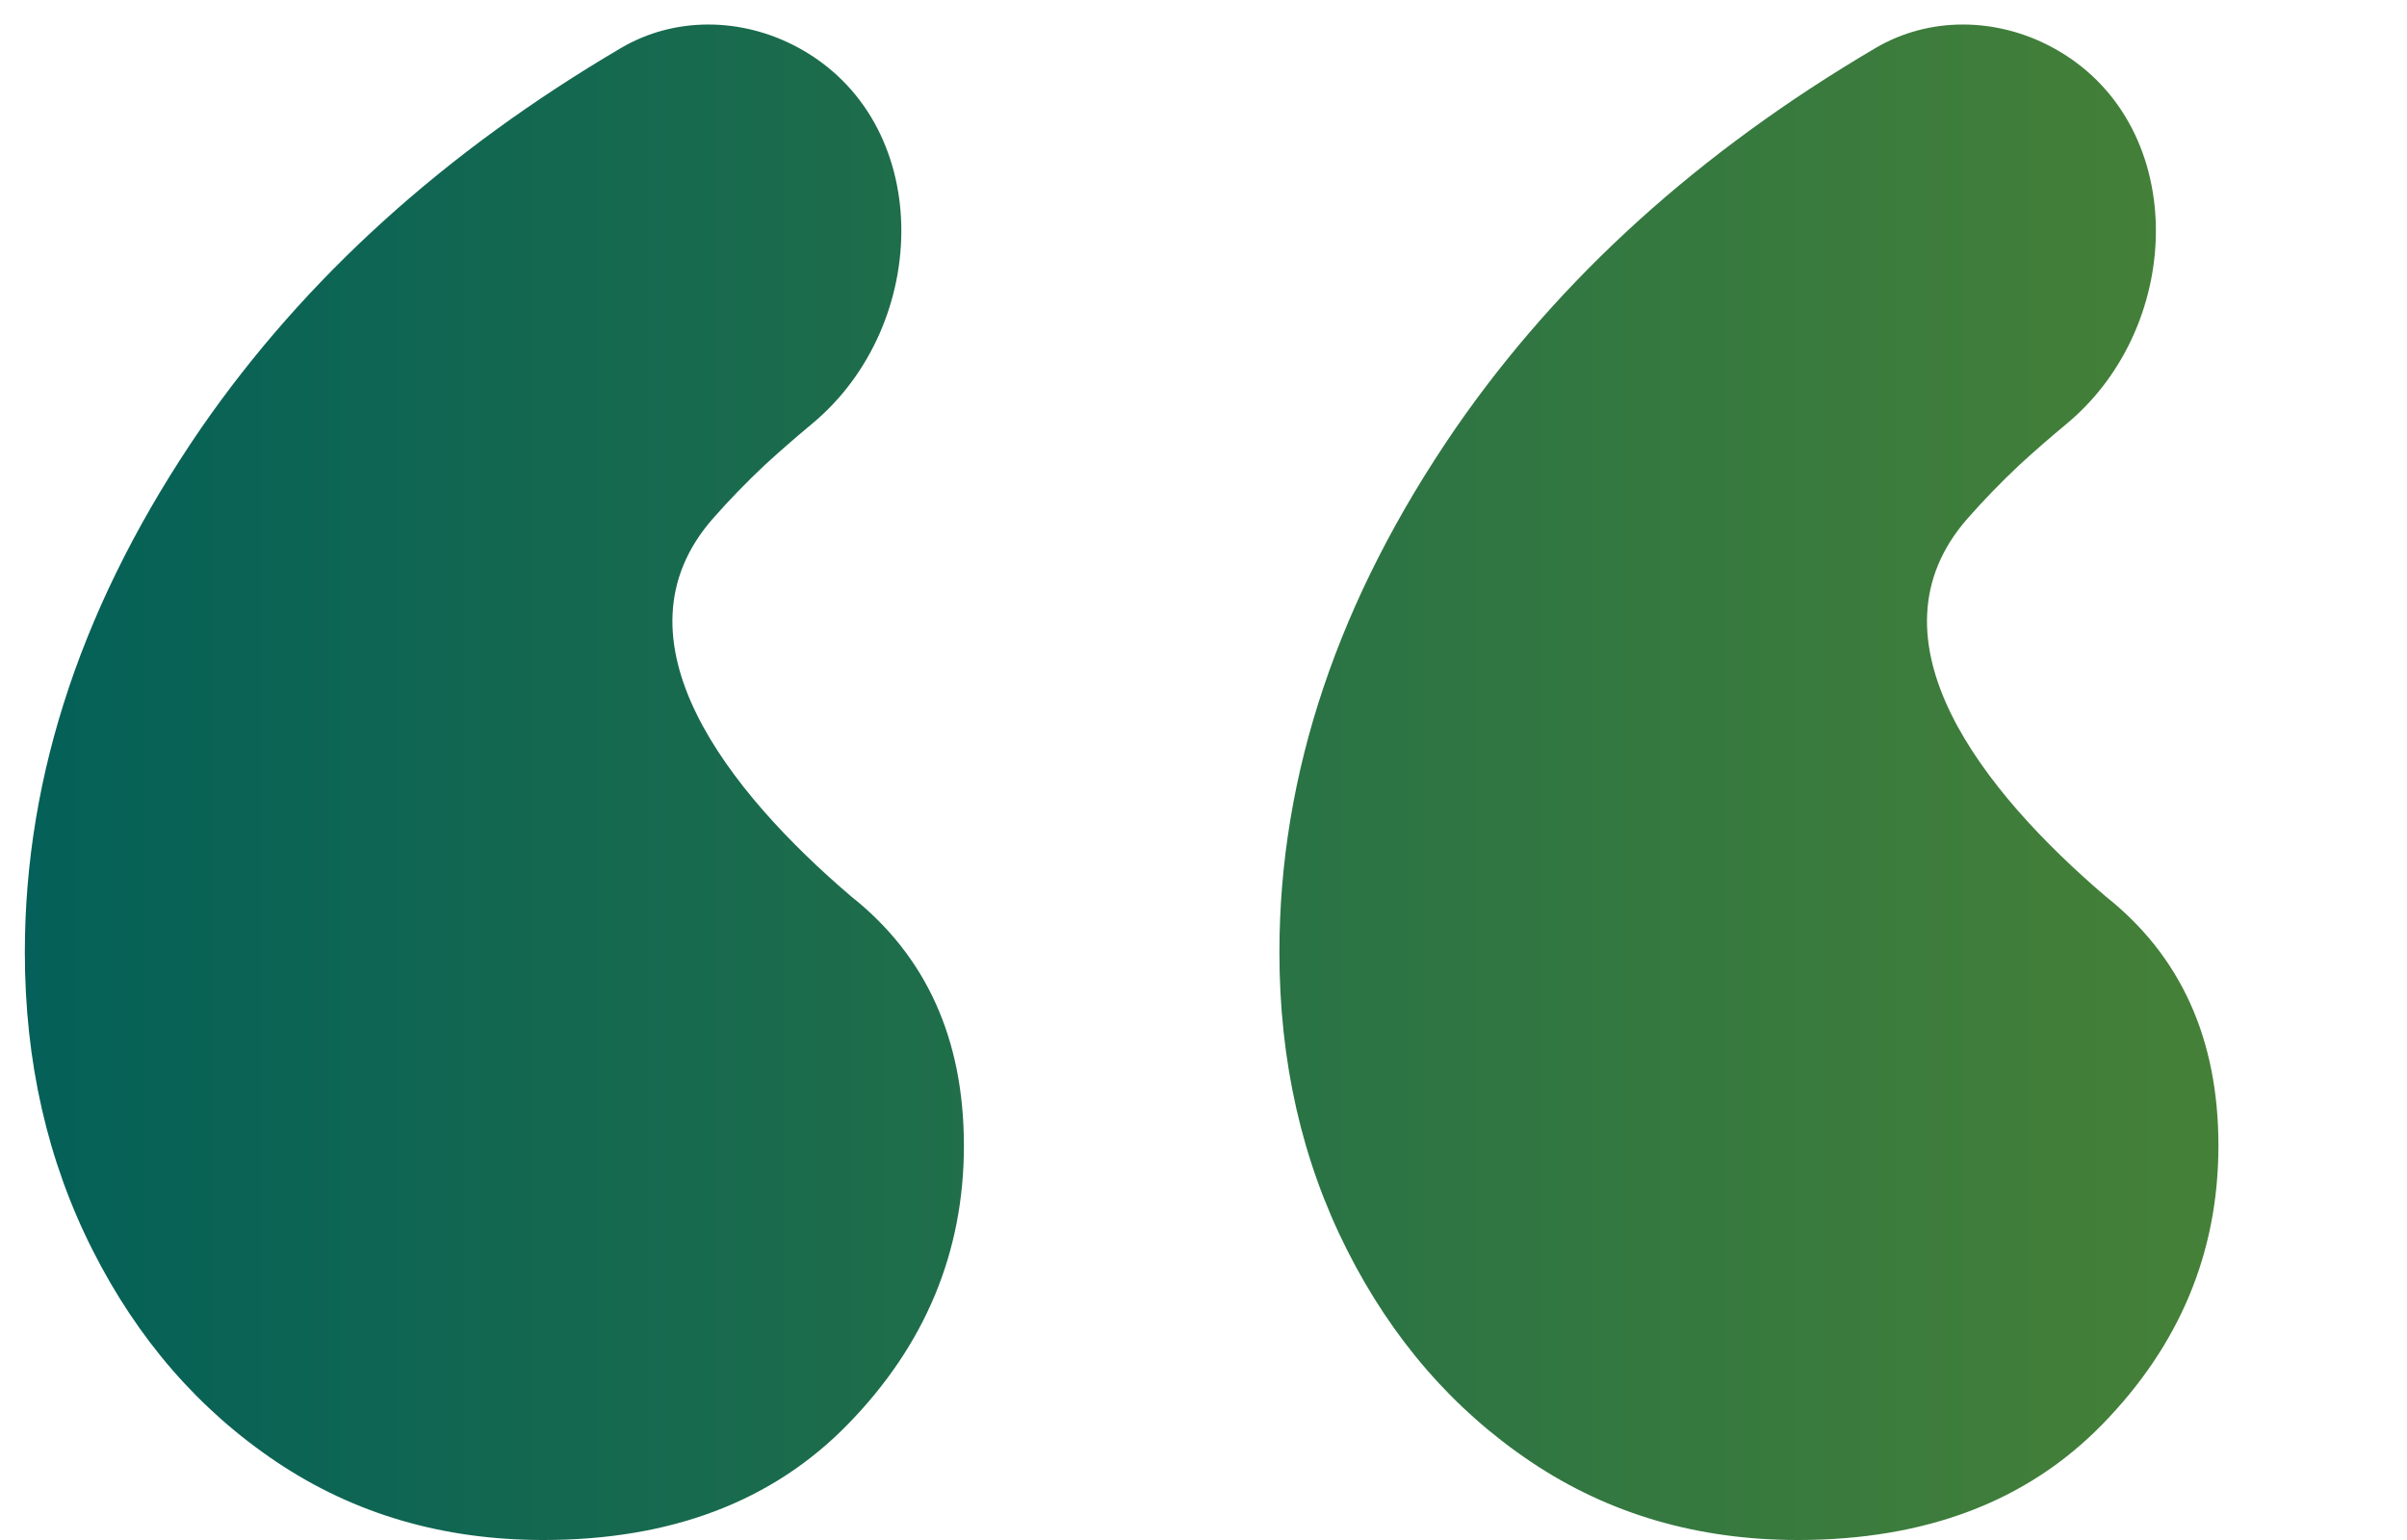 <svg xmlns="http://www.w3.org/2000/svg" width="50" height="32" viewBox="0 0 50 32" fill="none"><path d="M37.344 32C35.264 32 33.417 31.459 31.804 30.377C30.192 29.295 28.917 27.826 27.981 25.971C27.045 24.116 26.577 22.055 26.577 19.787C26.577 16.077 27.799 12.444 30.244 8.889C32.396 5.78 35.301 3.15 38.96 0.998C40.08 0.339 41.461 0.363 42.609 0.972V0.972C45.481 2.496 45.428 6.735 42.925 8.81C42.589 9.089 42.263 9.373 41.948 9.662C41.566 10.021 41.207 10.392 40.871 10.774C38.667 13.286 41.201 16.458 43.742 18.628V18.628C45.303 19.865 46.083 21.591 46.083 23.807C46.083 26.023 45.277 27.955 43.664 29.604C42.104 31.201 39.997 32 37.344 32ZM11.284 32C9.203 32 7.356 31.459 5.744 30.377C4.131 29.295 2.857 27.826 1.921 25.971C0.984 24.116 0.516 22.055 0.516 19.787C0.516 16.077 1.739 12.444 4.183 8.889C6.335 5.78 9.24 3.15 12.899 0.998C14.019 0.339 15.401 0.363 16.548 0.972V0.972C19.421 2.496 19.367 6.735 16.864 8.81C16.528 9.089 16.203 9.373 15.887 9.662C15.505 10.021 15.146 10.392 14.81 10.774C12.606 13.286 15.14 16.458 17.682 18.628V18.628C19.242 19.865 20.023 21.591 20.023 23.807C20.023 26.023 19.216 27.955 17.604 29.604C16.043 31.201 13.937 32 11.284 32Z" fill="url(#paint0_linear_2032_5)"></path><defs><linearGradient id="paint0_linear_2032_5" x1="0.516" y1="16" x2="49.516" y2="16" gradientUnits="userSpaceOnUse"><stop stop-color="#046058"></stop><stop offset="1" stop-color="#4A8335"></stop></linearGradient></defs></svg>